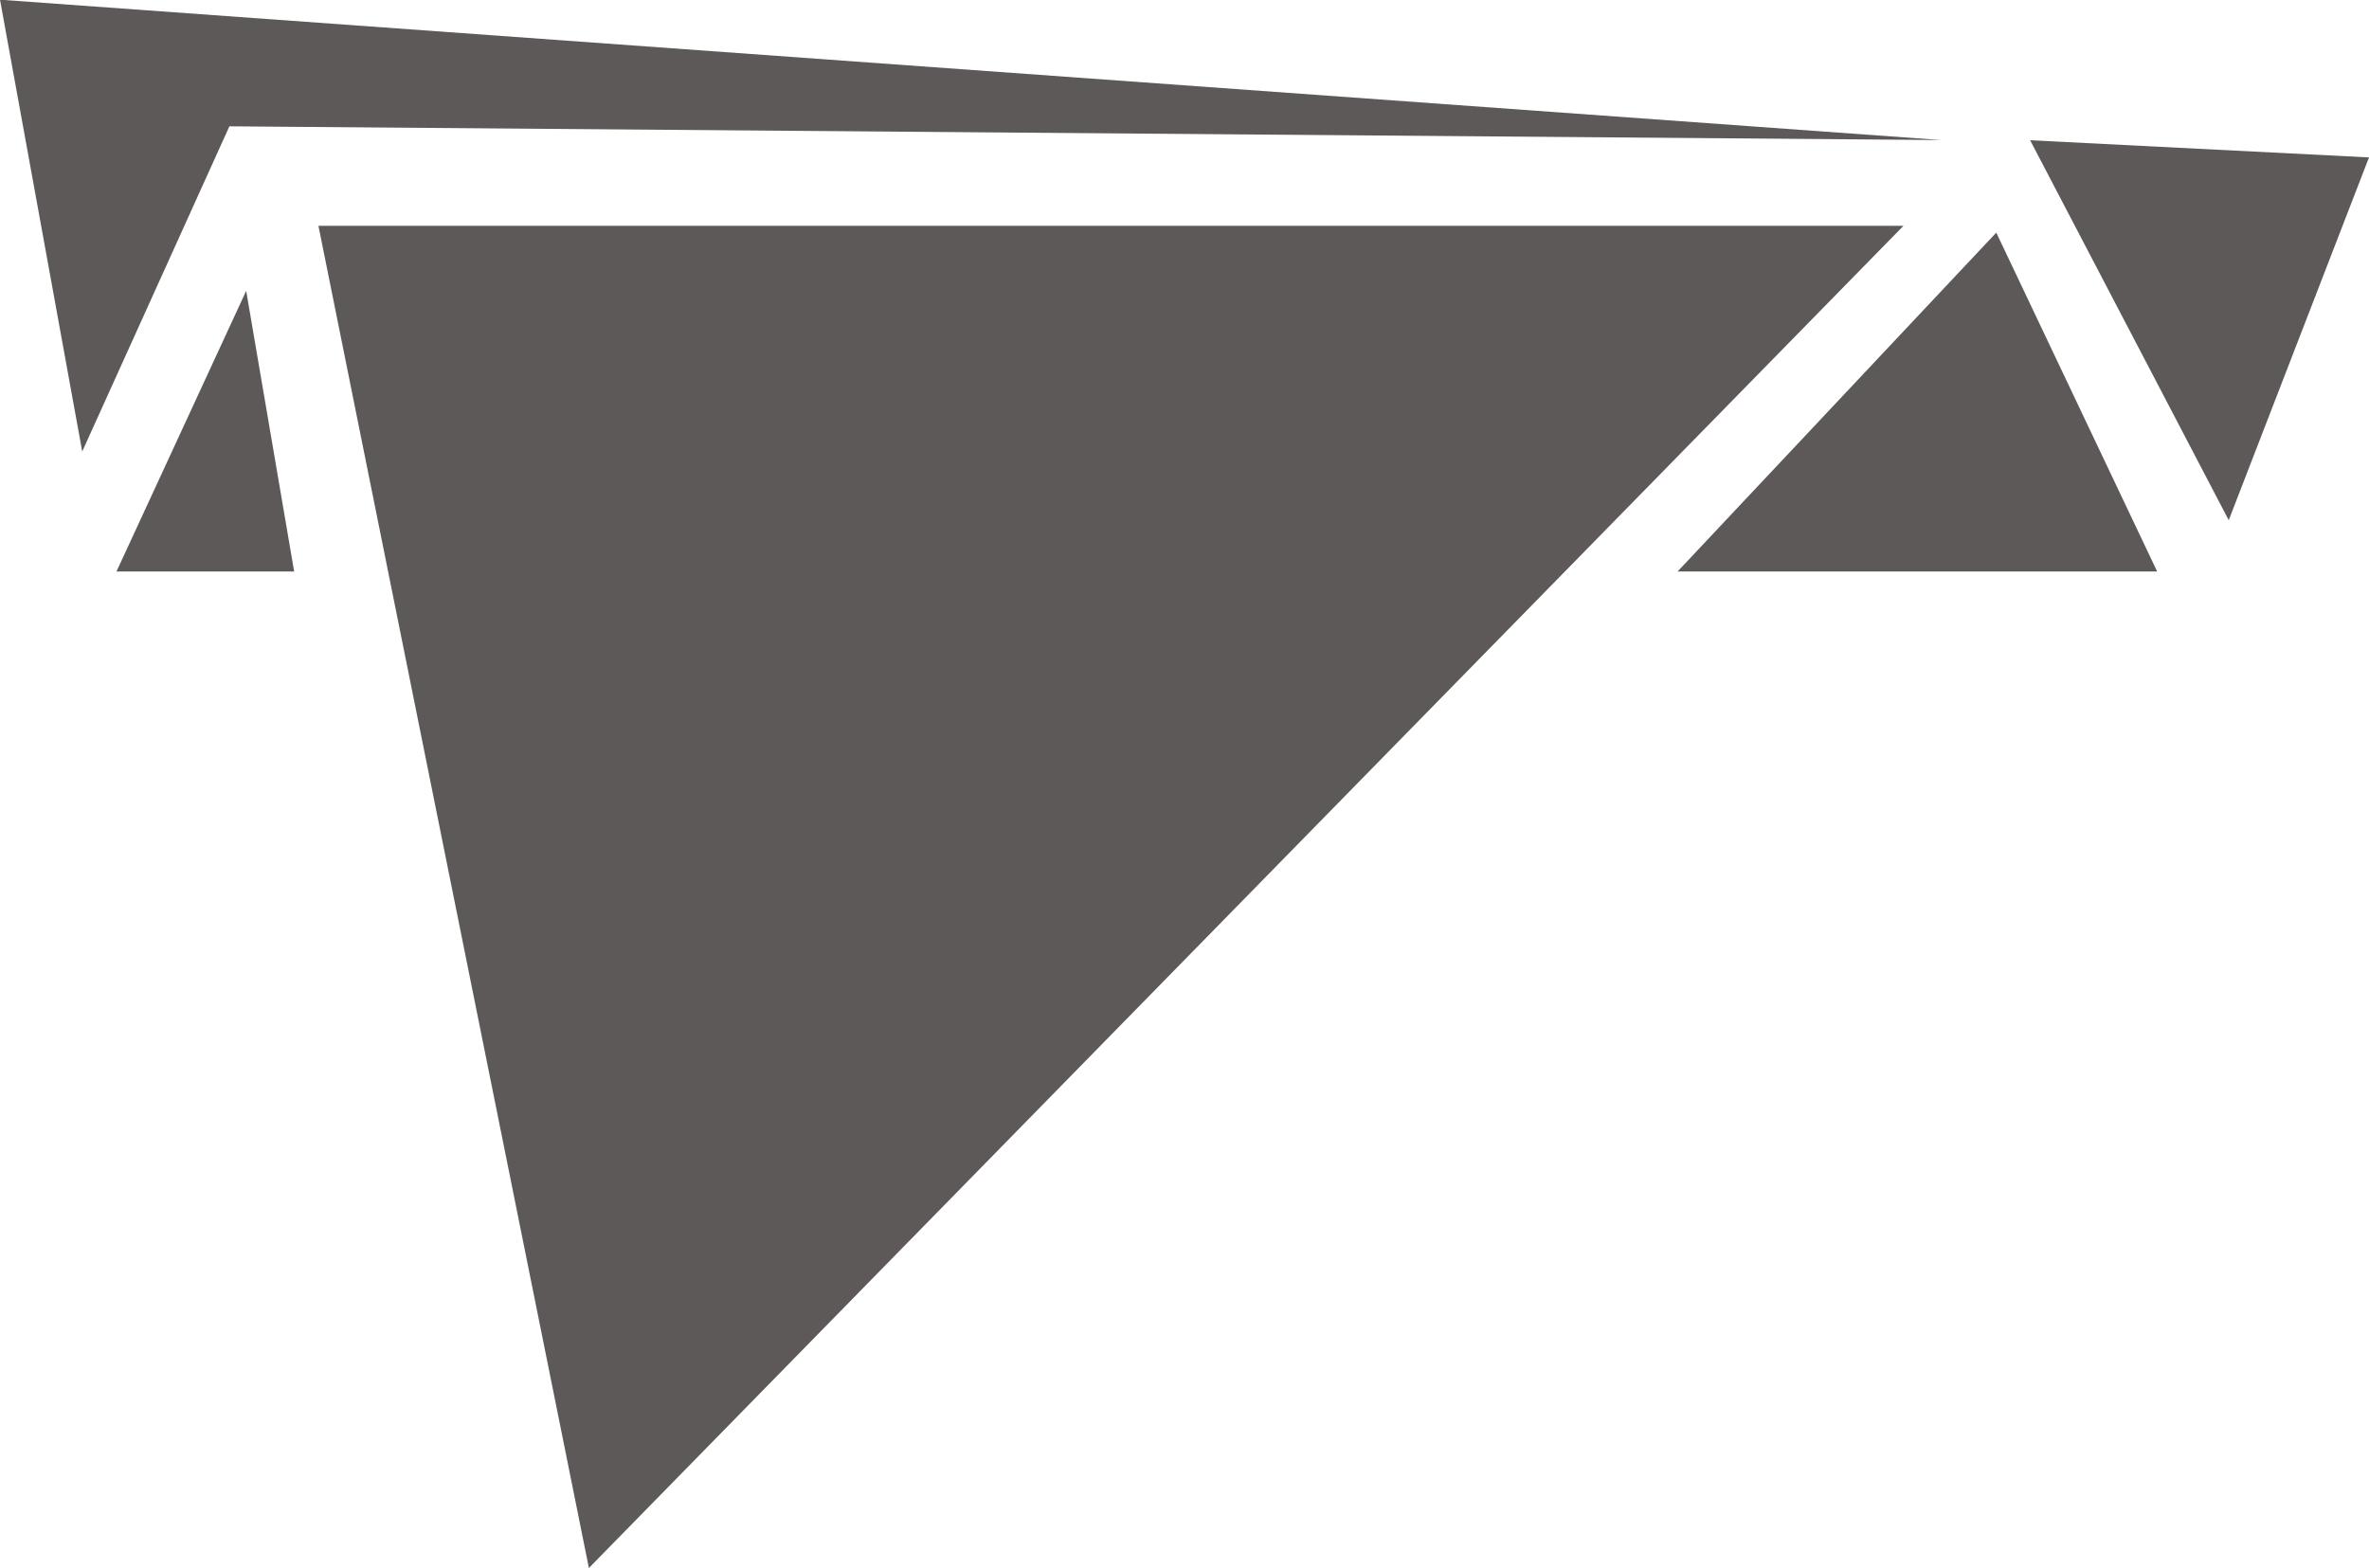 <svg xmlns="http://www.w3.org/2000/svg" width="24" height="15.885" viewBox="0 0 24 15.885">
  <g id="Raggruppa_330" data-name="Raggruppa 330" transform="translate(-969.188 -235.725)">
    <path id="Tracciato_193" data-name="Tracciato 193" d="M3548.021,248.3l1.491-3.295,17.341.139-19.665-1.422Z" transform="translate(-2578 -8)" fill="#5e5959"/>
    <path id="Tracciato_194" data-name="Tracciato 194" d="M3548.781,250.269h1.8l-.486-2.844Z" transform="translate(-2578.413 -8.753)" fill="#5e5959"/>
    <path id="Tracciato_195" data-name="Tracciato 195" d="M3551.544,246.816l2.74,13.6,13.318-13.6Z" transform="translate(-2579.13 -8.803)" fill="#5e5959"/>
    <path id="Tracciato_196" data-name="Tracciato 196" d="M3570.141,250.343H3575l-1.63-3.434Z" transform="translate(-2583.958 -8.827)" fill="#5e5959"/>
    <path id="Tracciato_197" data-name="Tracciato 197" d="M3574.966,245.645l2.012,3.85,1.421-3.676Z" transform="translate(-2585.211 -8.499)" fill="#5e5959"/>
  </g>
</svg>
